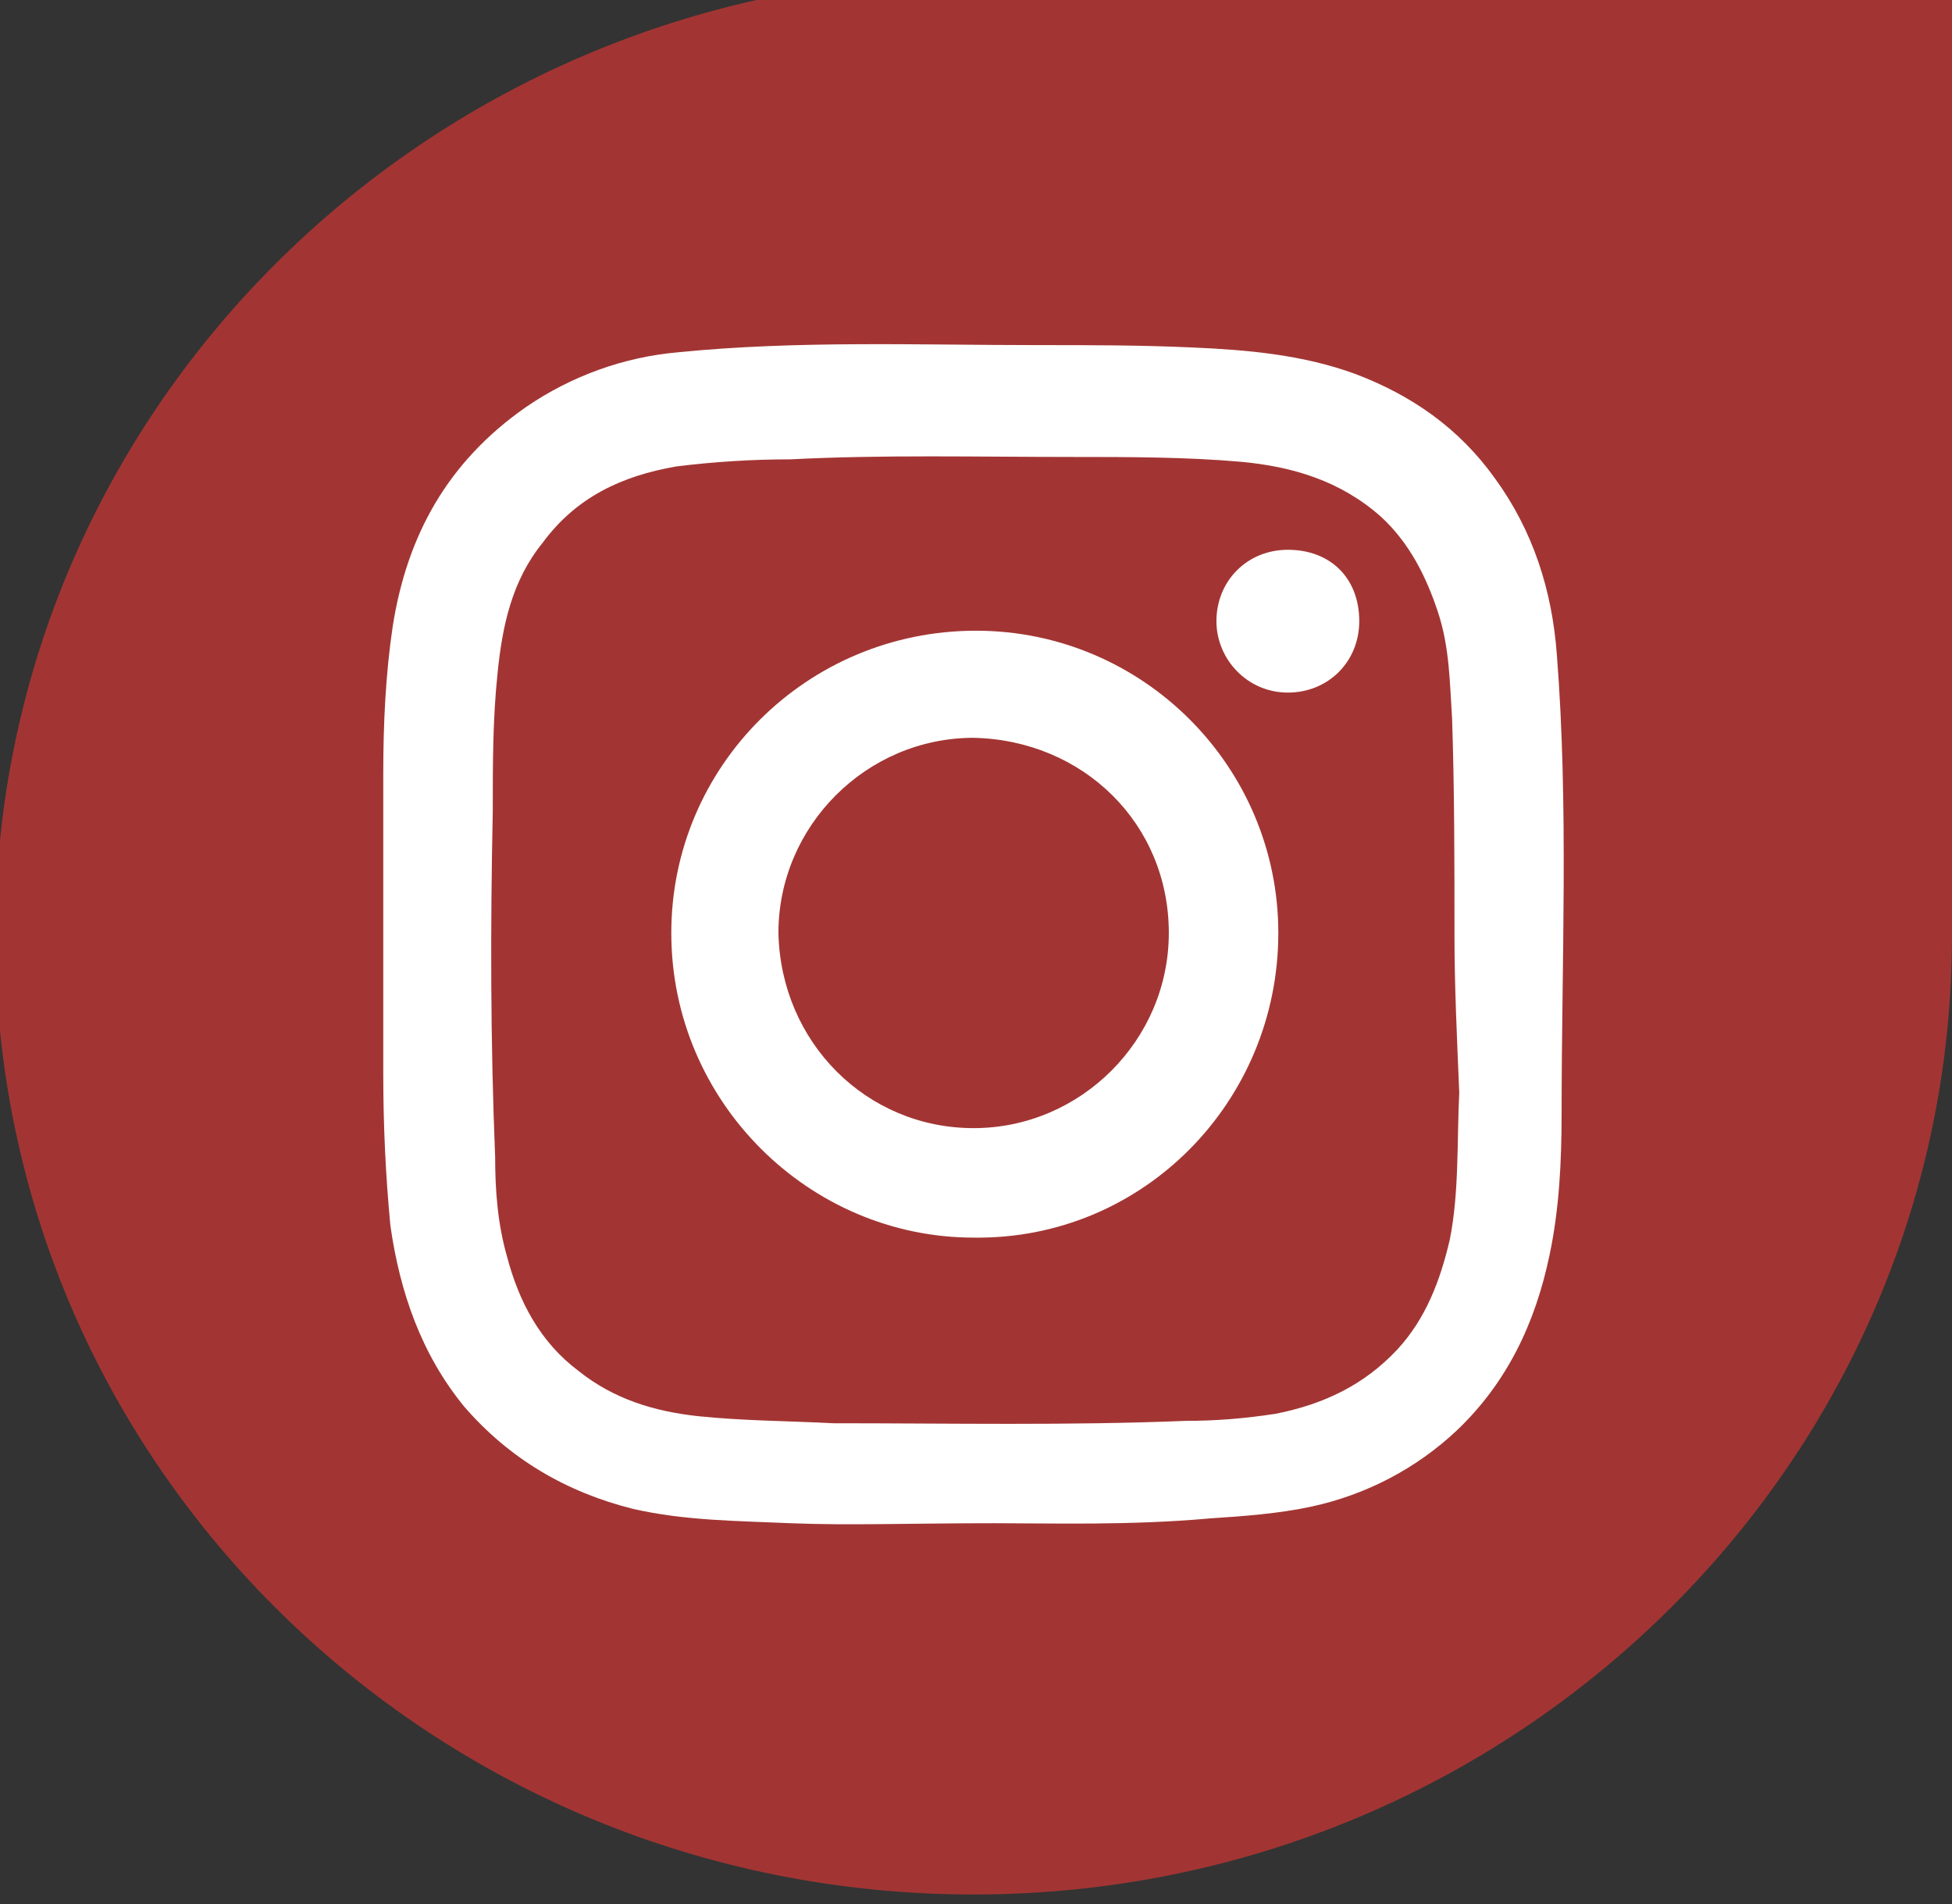 <?xml version="1.0" encoding="utf-8"?>
<!-- Generator: Adobe Illustrator 25.0.1, SVG Export Plug-In . SVG Version: 6.00 Build 0)  -->
<svg version="1.1" id="Ebene_1" xmlns="http://www.w3.org/2000/svg" xmlns:xlink="http://www.w3.org/1999/xlink" x="0px" y="0px"
	 viewBox="0 0 82 80" style="enable-background:new 0 0 82 80;" xml:space="preserve">
<rect x="0" y="0" width="82" height="80" fill="#333333" stroke="none"/>
<style type="text/css">
	.st0{fill:#A23533;}
	.st1{fill:#FFFFFF;}
</style>
<g>
	<path class="st0" d="M82,39.3c0,22.2-18.4,40.3-41.1,40.3s-41.1-18-41.1-40.3S18.3-1,40.9-1C52.3-1,82-0.5,82-0.5V39.3z"/>
	<path class="st1" d="M61.1,39.3c0-3,0-6.1-0.1-9.1c-0.1-1.5-0.1-3-0.6-4.5c-0.5-1.5-1.2-2.9-2.4-4c-1.7-1.5-3.7-2.1-5.9-2.3
		c-2.3-0.2-4.7-0.2-7-0.2c-4,0-8-0.1-11.9,0.1c-1.6,0-3.2,0.1-4.8,0.3c-2.3,0.4-4.2,1.3-5.6,3.2c-1.3,1.6-1.7,3.5-1.9,5.5
		c-0.2,1.9-0.2,3.8-0.2,5.8c-0.1,4.8-0.1,9.6,0.1,14.5c0,1.4,0.1,2.8,0.5,4.2c0.5,1.9,1.4,3.6,3,4.8c1.5,1.2,3.2,1.7,5,1.9
		c1.9,0.2,3.8,0.2,5.7,0.3c4.9,0,9.9,0.1,14.8-0.1c1.3,0,2.5-0.1,3.8-0.3c2-0.4,3.7-1.2,5.1-2.7c1.2-1.3,1.8-2.9,2.2-4.6
		c0.4-2,0.3-4.1,0.4-6.2C61.2,43.5,61.1,41.4,61.1,39.3 M41.8,64c-3.6,0-6.1,0.1-8.6,0c-2.2-0.1-4.4-0.1-6.6-0.6
		c-2.8-0.7-5.2-2.1-7.1-4.3c-1.8-2.2-2.7-4.8-3.1-7.6c-0.2-2.1-0.3-4.2-0.3-6.4c0-4.2,0-8.4,0-12.6c0-2.1,0.1-4.2,0.4-6.2
		c0.6-3.8,2.3-6.9,5.6-9.2c1.9-1.3,4.1-2.1,6.4-2.3c5-0.5,10.1-0.3,15.1-0.3c2.2,0,4.3,0,6.5,0.1c2.3,0.1,4.6,0.3,6.8,1.1
		c2.4,0.9,4.4,2.3,5.9,4.4c1.6,2.2,2.4,4.7,2.6,7.4c0.5,6.4,0.2,12.9,0.2,19.3c0,2-0.1,4-0.5,5.9c-0.6,2.9-1.8,5.4-3.9,7.4
		c-1.7,1.6-3.8,2.7-6.1,3.2c-1.4,0.3-2.8,0.4-4.3,0.5C47.5,64.1,44.1,64,41.8,64"/>
	<path class="st1" d="M40.9,47.4c4.5,0,8.2-3.7,8.2-8.2c0-4.6-3.6-8.1-8.2-8.2c-4.5,0-8.2,3.7-8.2,8.2
		C32.8,43.8,36.4,47.4,40.9,47.4 M40.9,52c-6.9,0-12.7-5.7-12.7-12.8c0-7,5.7-12.7,12.8-12.7c7,0,12.7,5.7,12.7,12.7
		C53.7,46.3,48,52.1,40.9,52"/>
	<path class="st1" d="M57.1,26.1c0,1.7-1.3,3-3,3c-1.7,0-3-1.4-3-3c0-1.7,1.3-3,3-3C55.9,23.1,57.1,24.3,57.1,26.1"/>
</g>
</svg>
